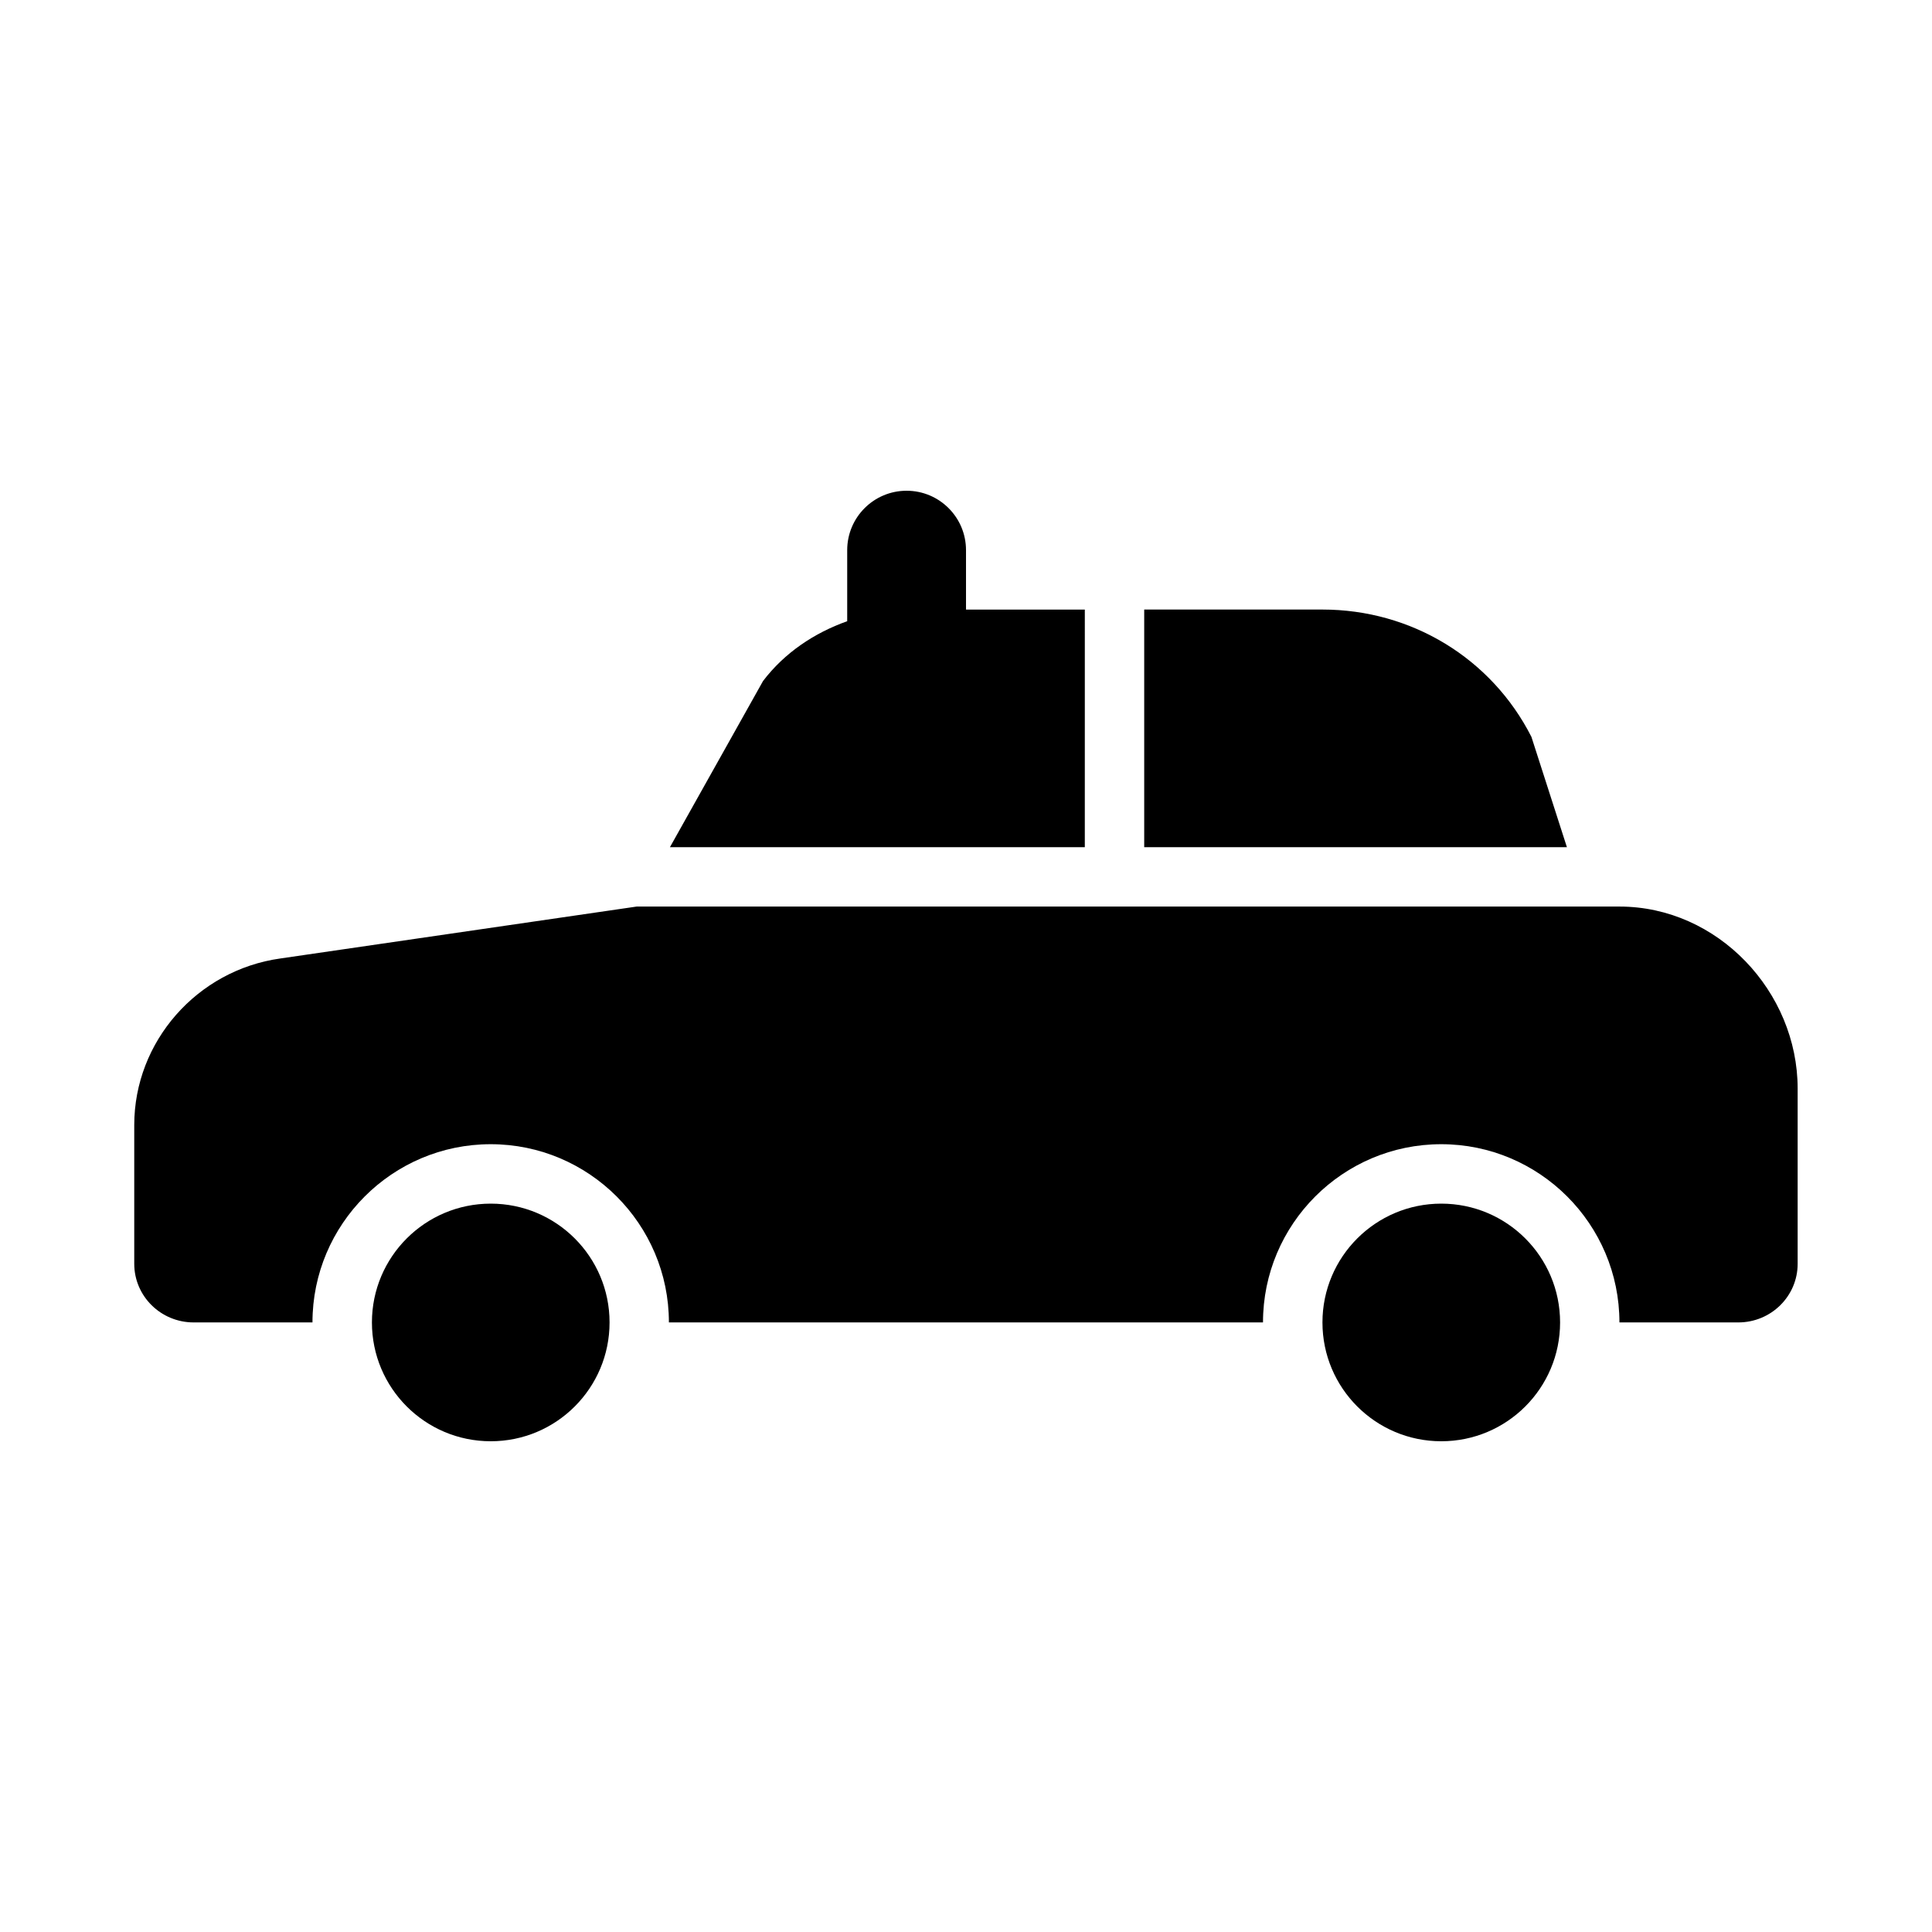<?xml version="1.0" encoding="UTF-8"?>
<!-- Uploaded to: SVG Find, www.svgrepo.com, Generator: SVG Find Mixer Tools -->
<svg fill="#000000" width="800px" height="800px" version="1.1" viewBox="144 144 512 512" xmlns="http://www.w3.org/2000/svg">
 <g>
  <path d="m549.84 339.27c-10.578-20.812-31.797-33.734-55.383-33.734h-47.23v62.977h112.02z"/>
  <path d="m431.49 305.54h-31.488v-15.746c0-8.695-7.051-15.742-15.742-15.742-8.695 0-15.742 7.051-15.742 15.742v18.832c-8.742 3.106-16.641 8.391-22.309 15.859l-24.672 44.031h109.95z"/>
  <path d="m573.18 384.25h-260.47l-94.395 13.754c-22.086 3.078-38.738 22.047-38.738 44.137v36.777c0 8.582 7.051 15.539 15.742 15.539h31.488c0-26.047 21.188-47.23 47.23-47.23 26.047 0 47.23 21.188 47.23 47.23h157.44c0-26.047 21.188-47.23 47.23-47.23 26.047 0 47.23 21.188 47.23 47.23h31.488c8.703 0 15.742-6.957 15.742-15.539v-46.414c0.008-25.707-21.18-48.254-47.223-48.254z"/>
  <path d="m557.44 494.46c0 17.391-14.098 31.488-31.488 31.488s-31.488-14.098-31.488-31.488c0-17.387 14.098-31.484 31.488-31.484s31.488 14.098 31.488 31.484"/>
  <path d="m305.54 494.46c0 17.391-14.098 31.488-31.488 31.488s-31.488-14.098-31.488-31.488c0-17.387 14.098-31.484 31.488-31.484s31.488 14.098 31.488 31.484"/>
 </g>
</svg>